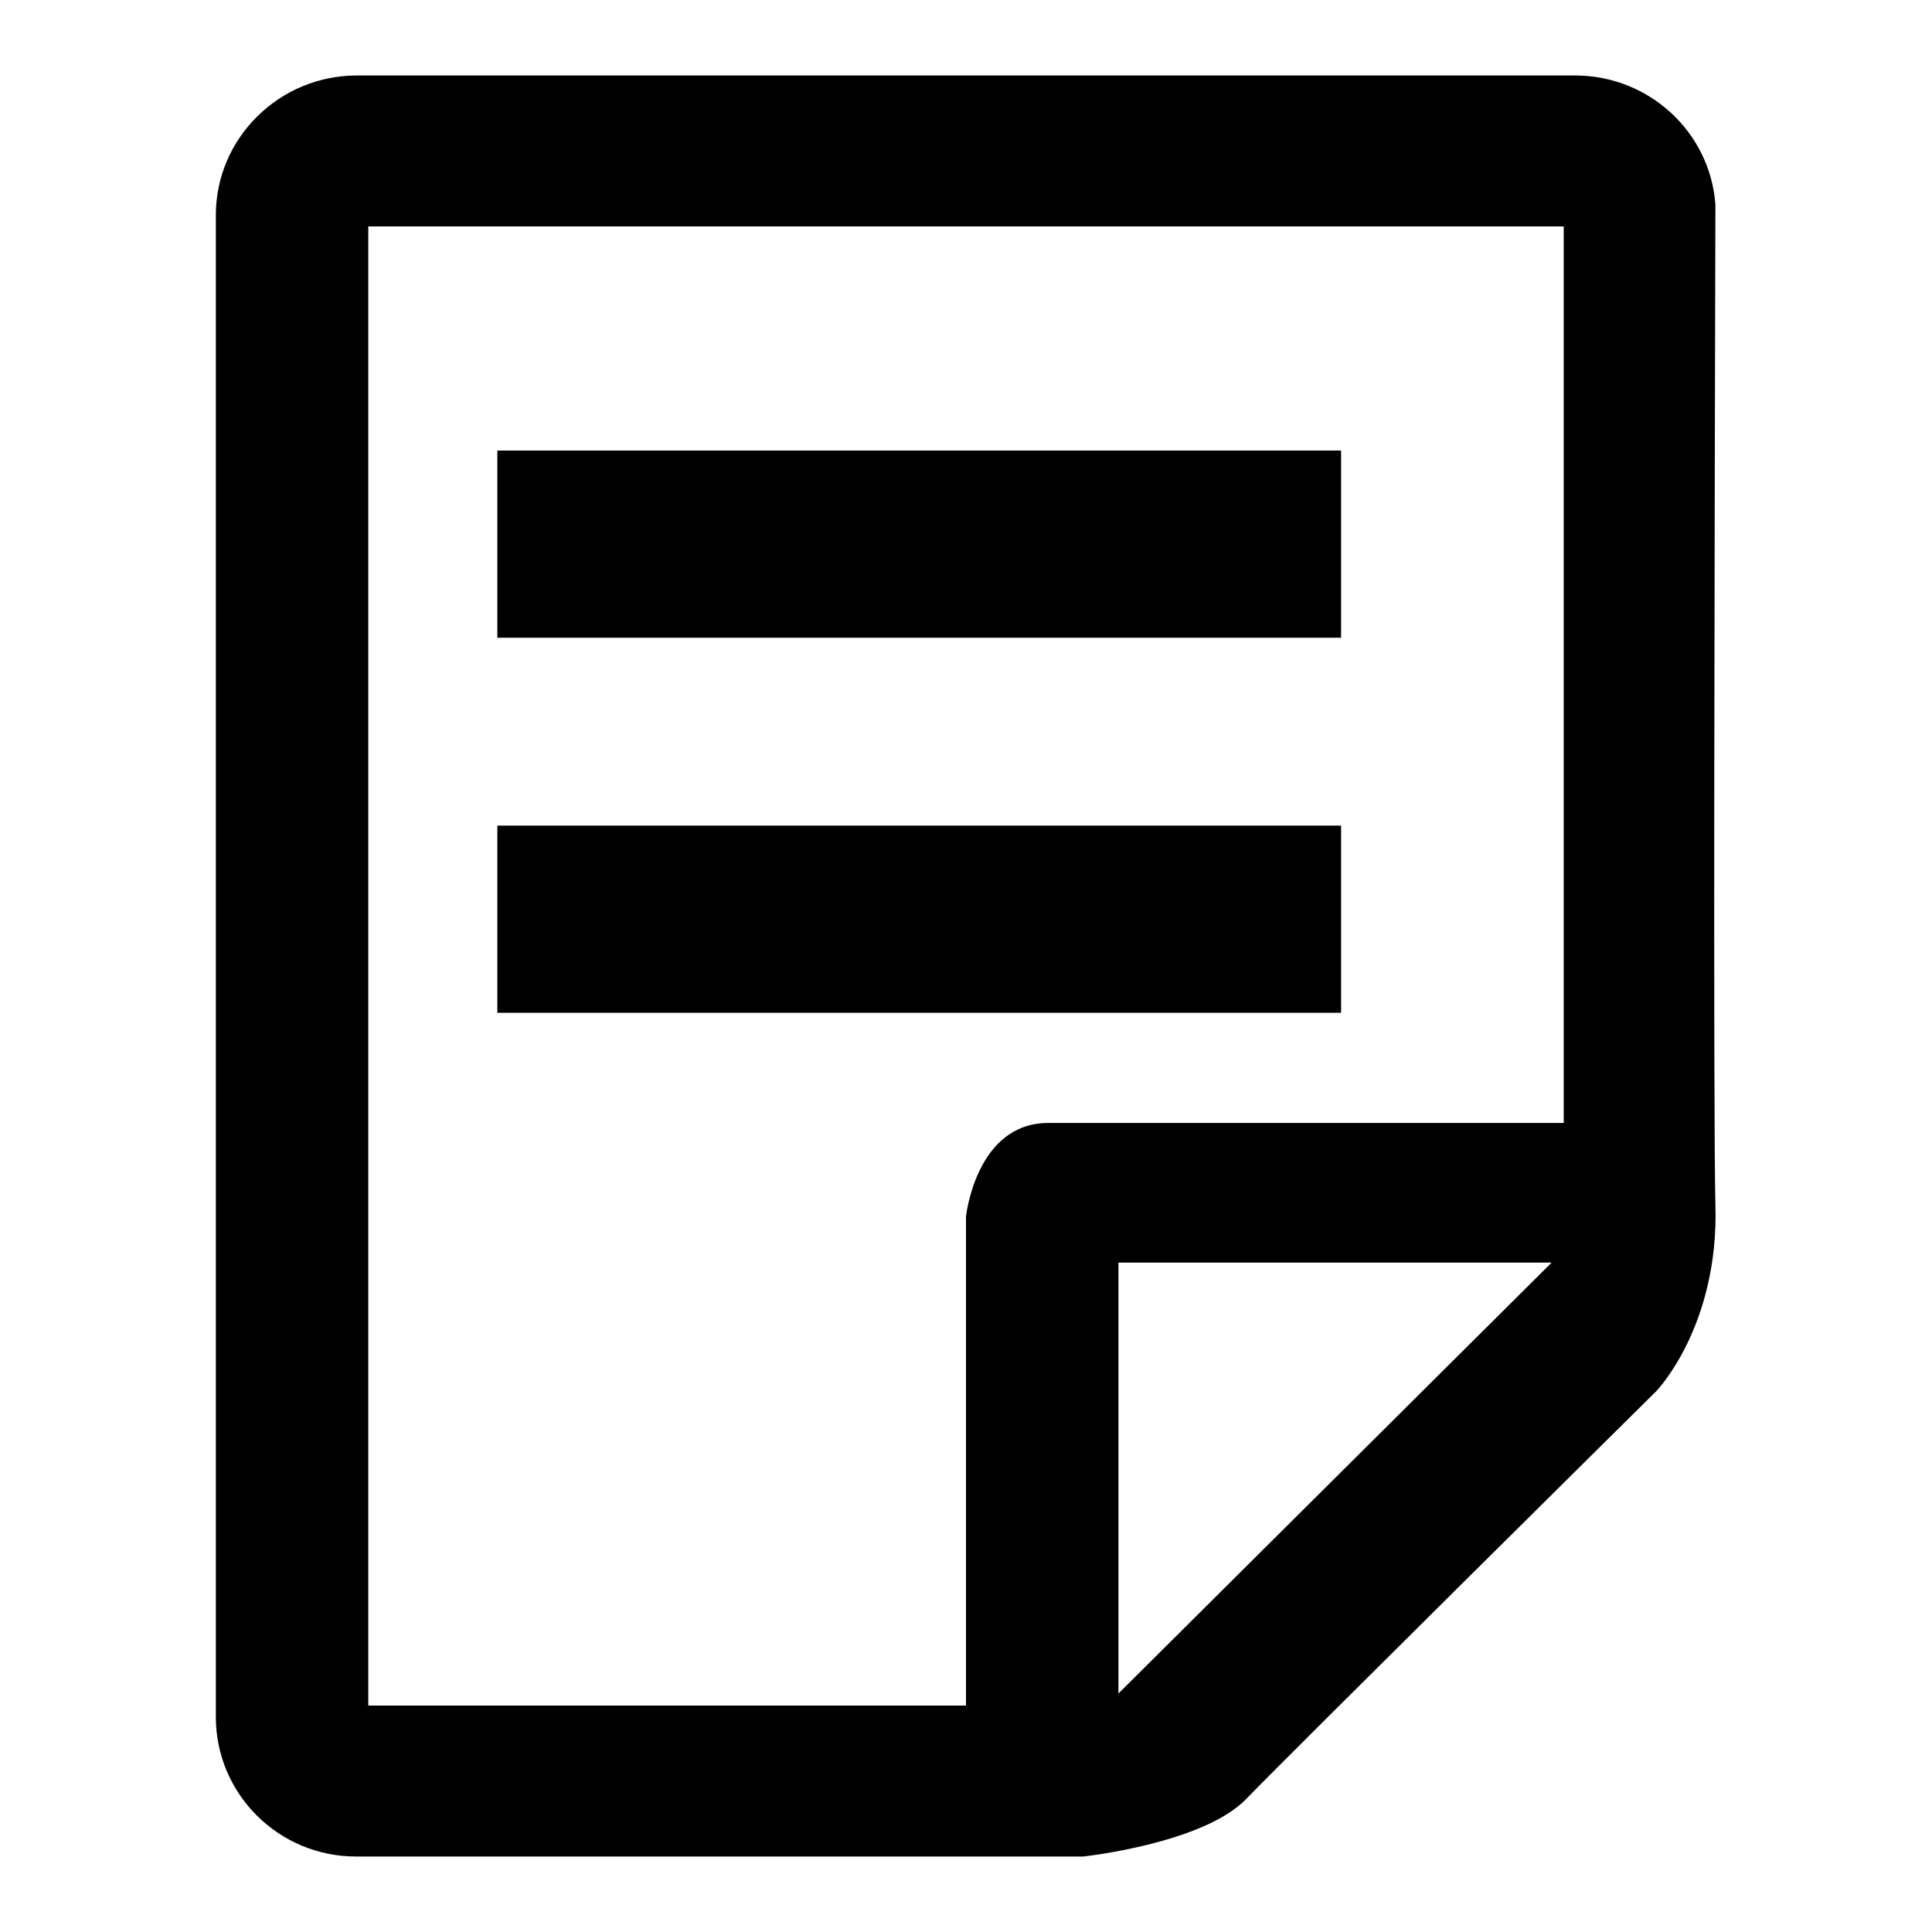 <?xml version="1.0" encoding="utf-8"?>
<!-- Svg Vector Icons : http://www.onlinewebfonts.com/icon -->
<!DOCTYPE svg PUBLIC "-//W3C//DTD SVG 1.1//EN" "http://www.w3.org/Graphics/SVG/1.1/DTD/svg11.dtd">
<svg version="1.1" xmlns="http://www.w3.org/2000/svg" xmlns:xlink="http://www.w3.org/1999/xlink" x="0px" y="0px" viewBox="0 0 256 256" enable-background="new 0 0 256 256" xml:space="preserve">
<g> <path fill="#000000" d="M227.3,27.1c-0.7-9.6-8.8-17.1-18.6-17.1H47.3C37,10,28.6,18.3,28.6,28.5v199c0,10.2,8.3,18.5,18.6,18.5 h96.3c0,0,16-1.7,21.7-7.7c5.8-6,54.3-54,54.3-54s8.3-8.6,7.8-24.7C227,147.5,227.2,66.7,227.3,27.1z M148.2,224.4v-57.1h57.4 L148.2,224.4z M207.2,148.8c0,0-58.7,0-68.3,0c-9.6,0-10.9,12.4-10.9,12.4V226H48.8V30h158.4V148.8z M177.7,59.7H65.9v24.8h111.8 V59.7z M177.7,109.4H65.9v24.8h111.8V109.4z"/></g>
</svg>